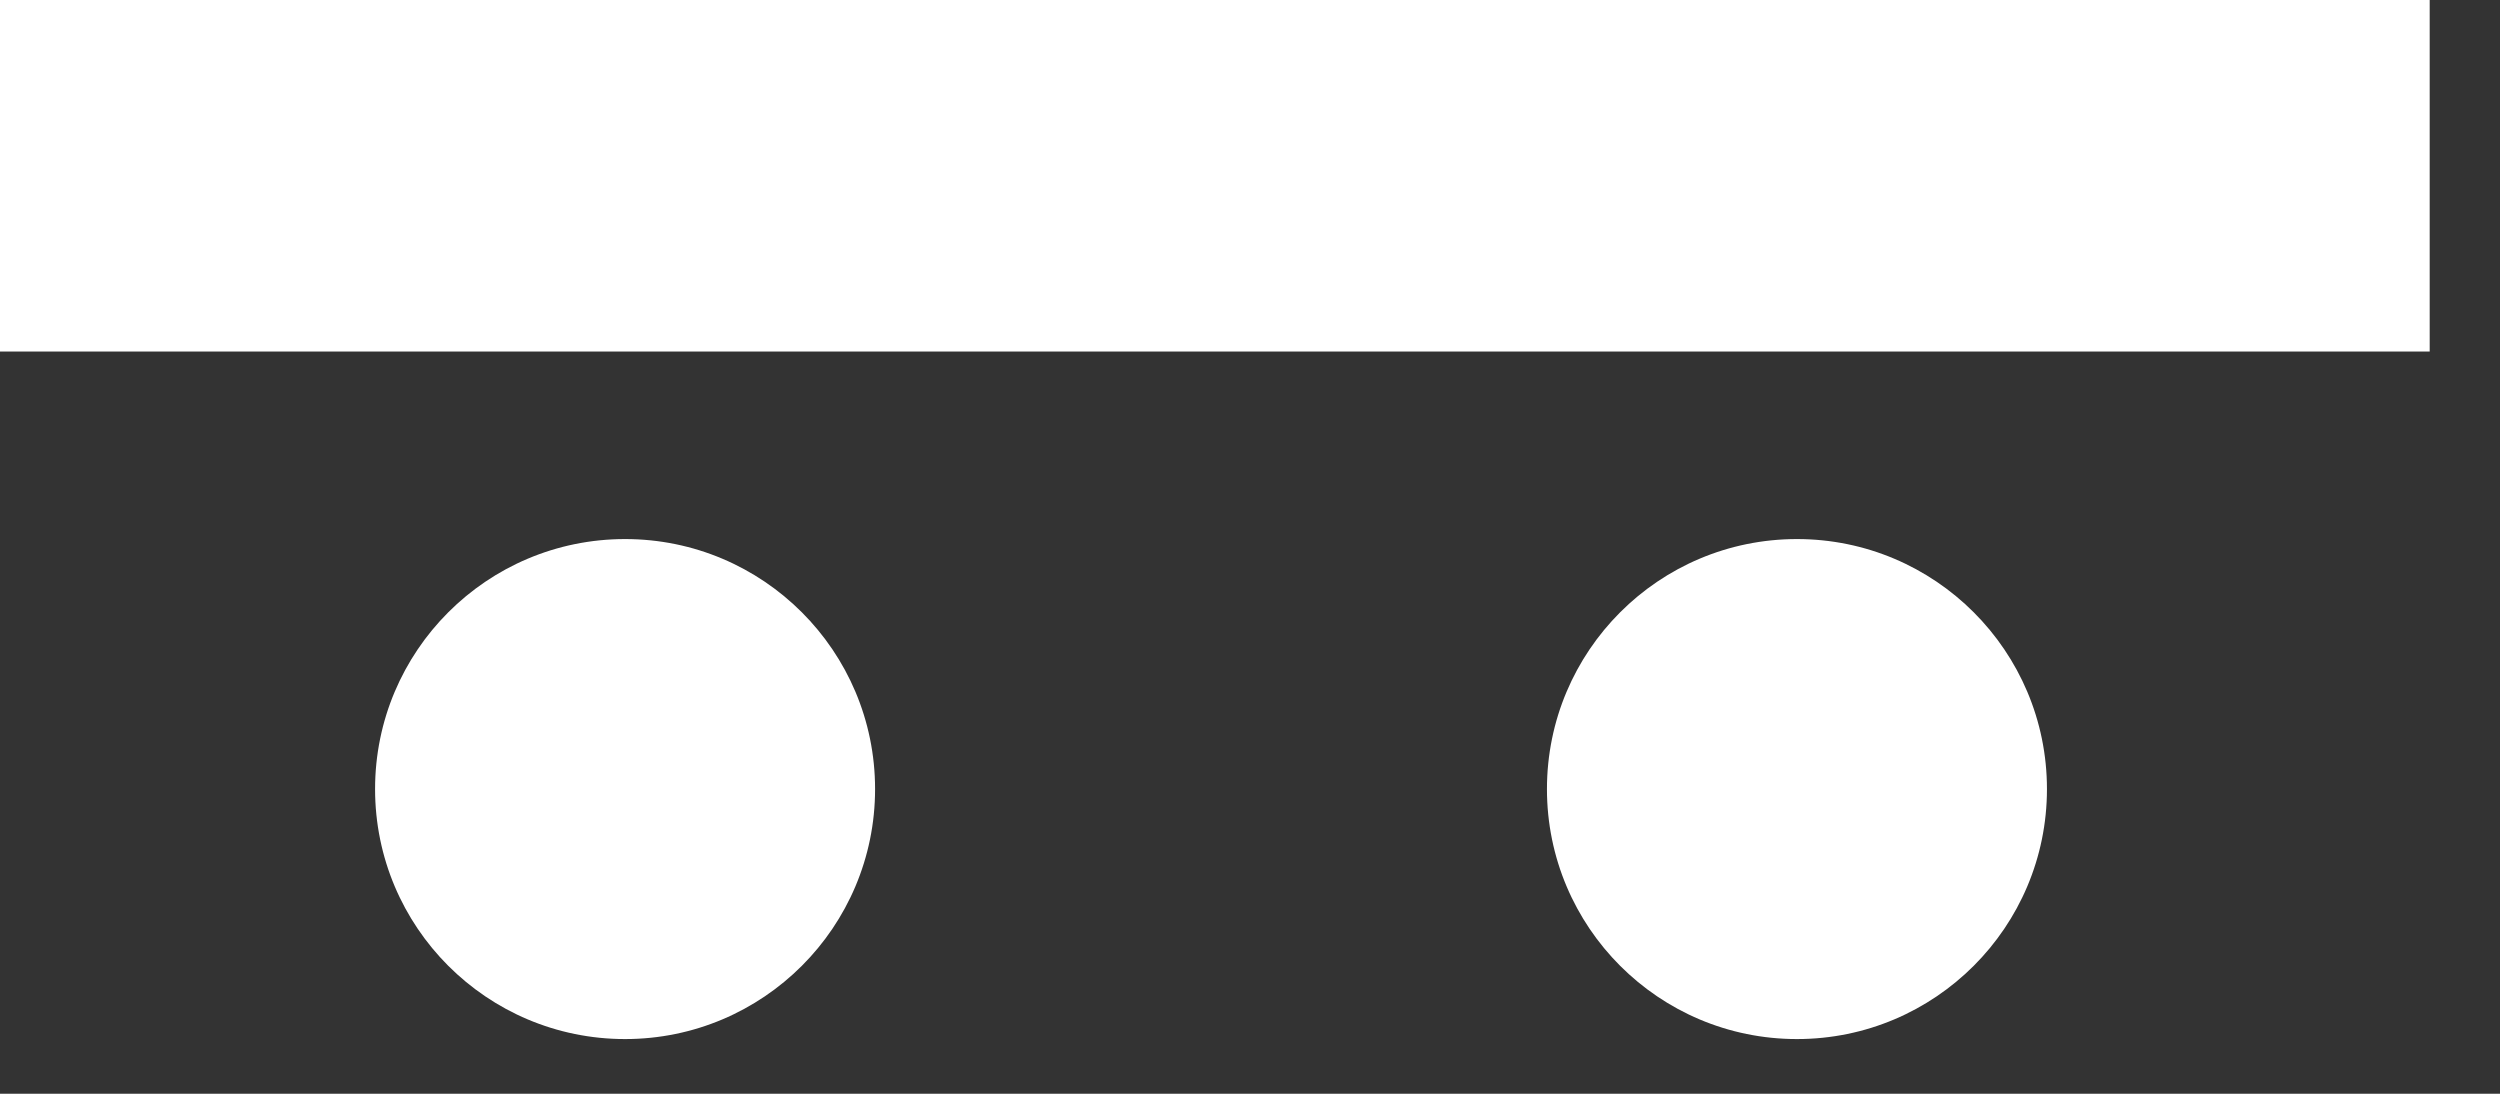 <svg width="32" height="14" viewBox="0 0 32 14" fill="none" xmlns="http://www.w3.org/2000/svg">
<rect x="0" y="0" width="32" height="14" fill="#333333" stroke="none"/>
<g clip-path="url(#clip0_738_416)">
<path d="M31.1 0H0V4.5H31.1V0Z" fill="white"/>
<path d="M8.001 13.3C9.768 13.3 11.201 11.867 11.201 10.1C11.201 8.333 9.768 6.9 8.001 6.9C6.233 6.9 4.801 8.333 4.801 10.1C4.801 11.867 6.233 13.3 8.001 13.3Z" fill="white"/>
<path d="M23.001 13.3C24.768 13.3 26.201 11.867 26.201 10.1C26.201 8.333 24.768 6.9 23.001 6.9C21.233 6.9 19.801 8.333 19.801 10.1C19.801 11.867 21.233 13.3 23.001 13.3Z" fill="white"/>
</g>
<defs>
<clipPath id="clip0_738_416">
<rect width="31.1" height="13.3" fill="white"/>
</clipPath>
</defs>
</svg>
